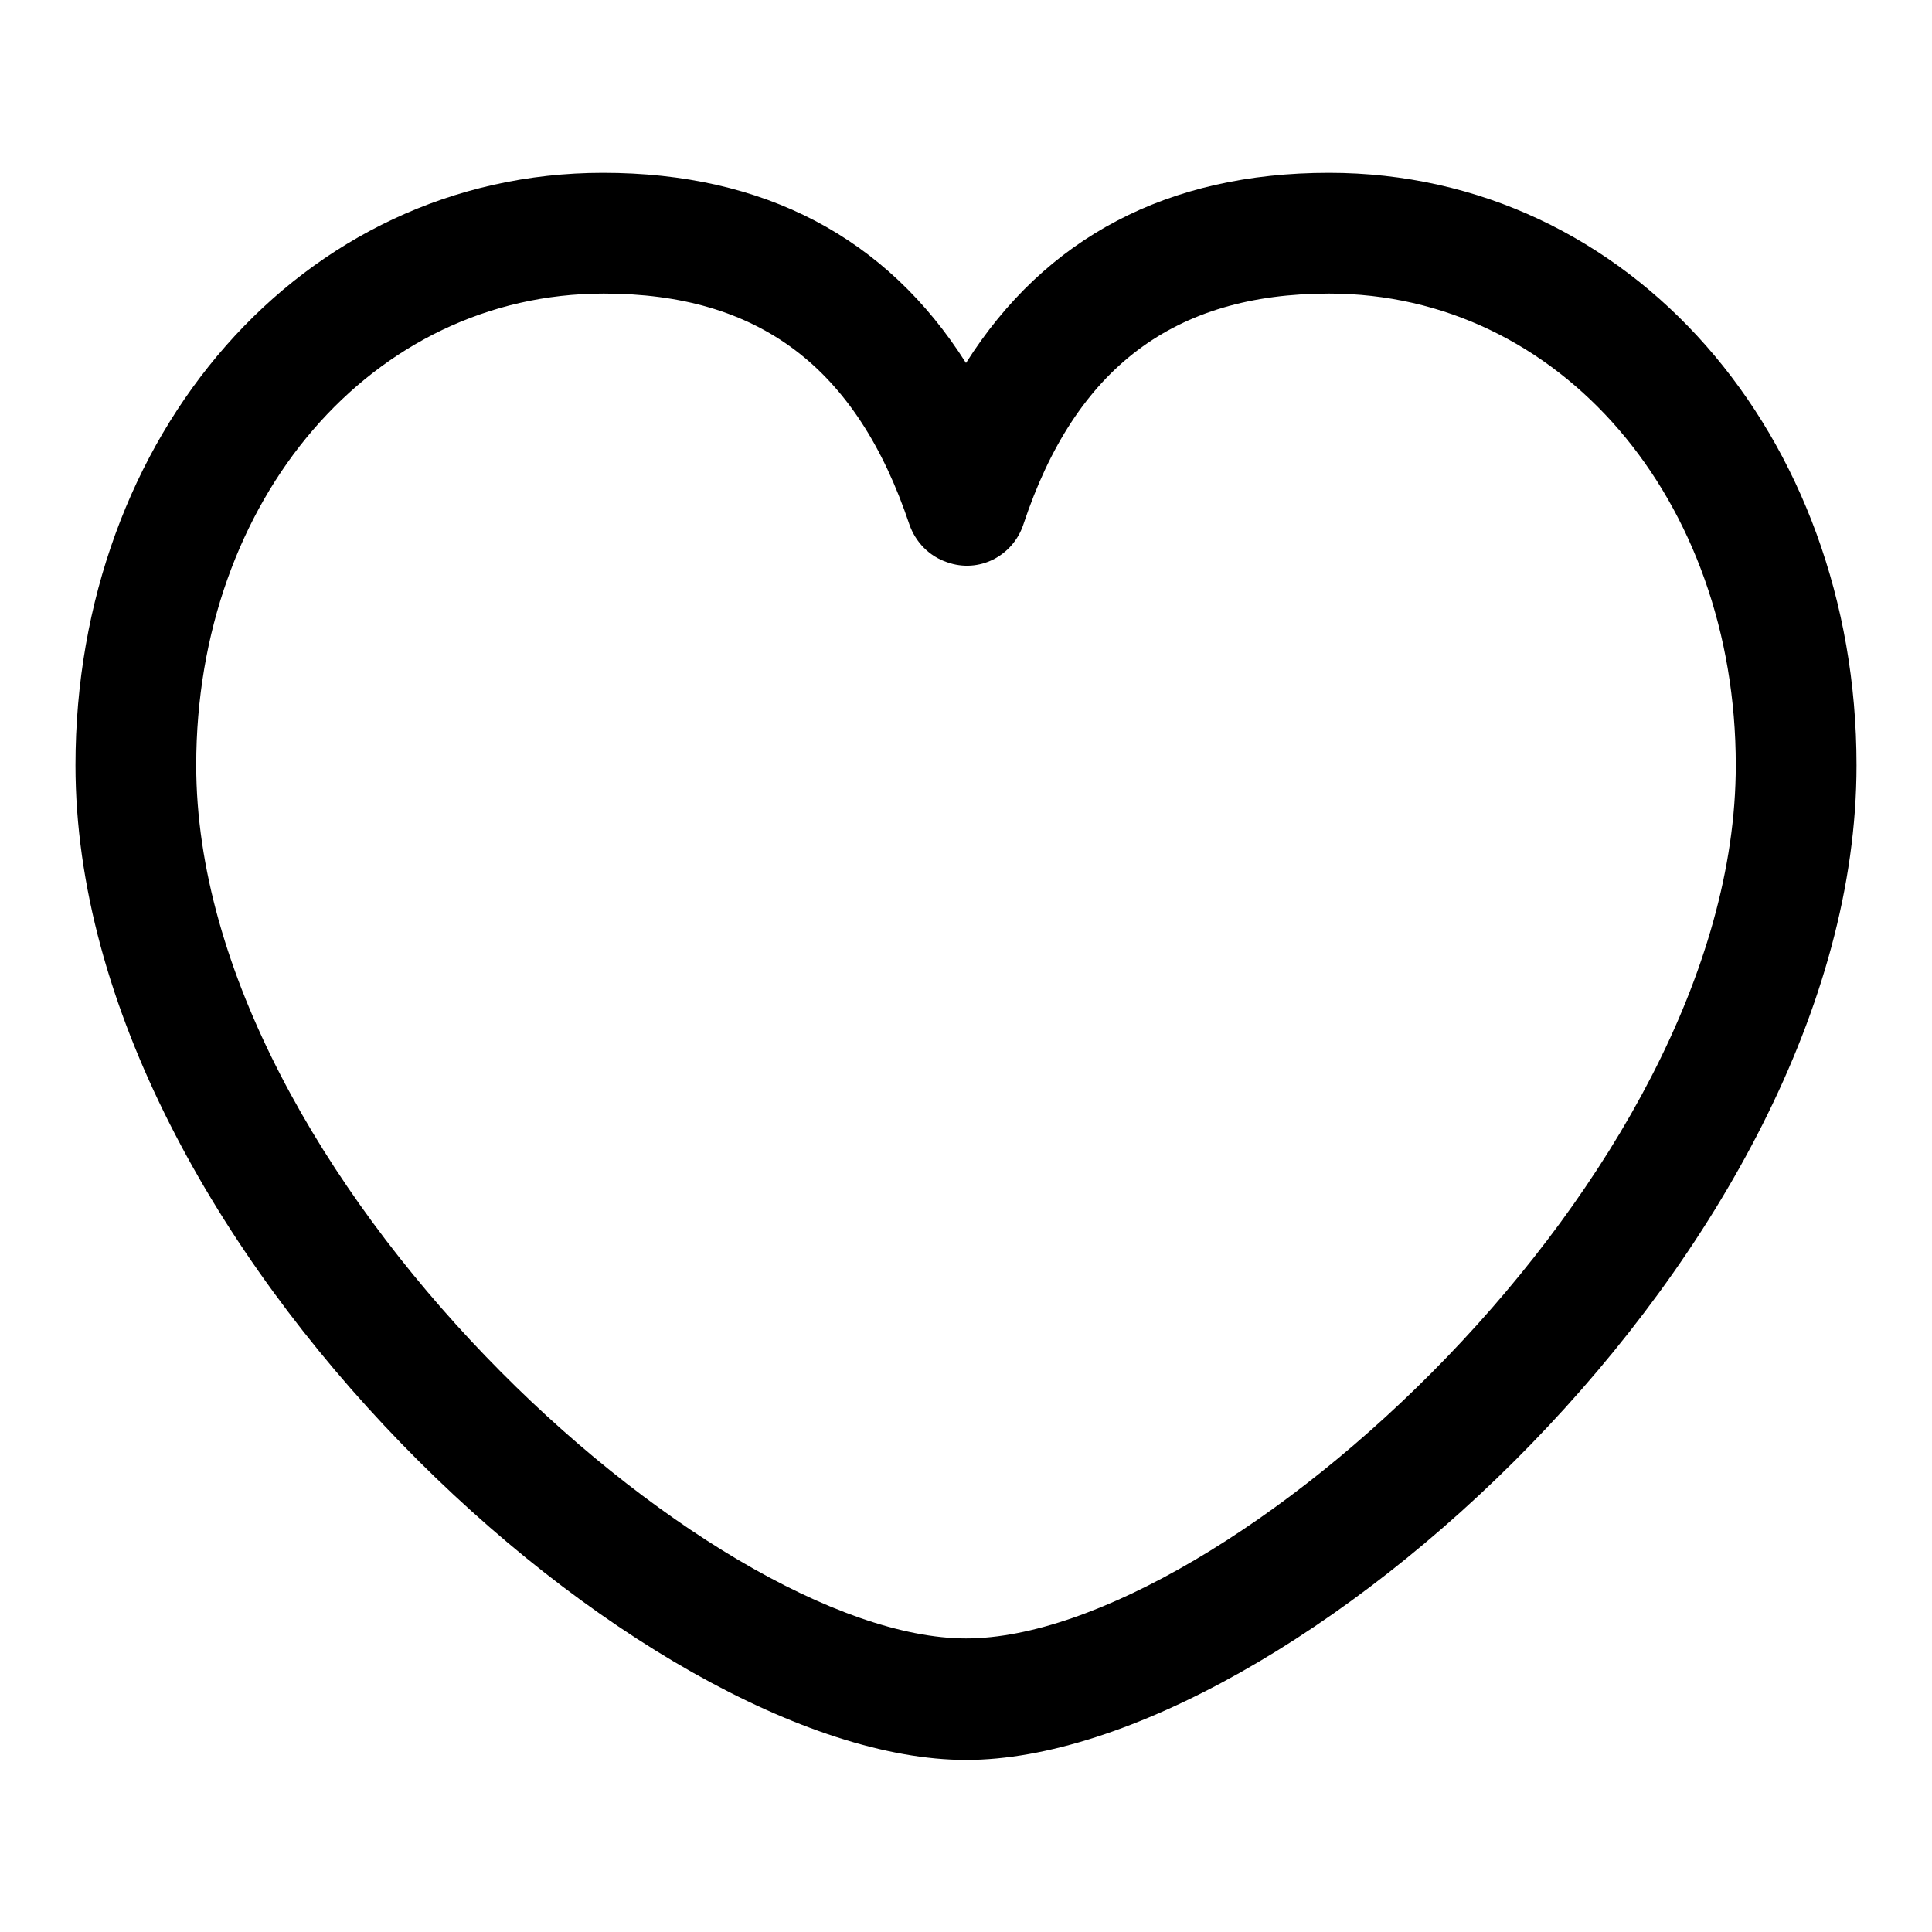 <?xml version="1.0" encoding="utf-8"?>
<!-- Svg Vector Icons : http://www.onlinewebfonts.com/icon -->
<!DOCTYPE svg PUBLIC "-//W3C//DTD SVG 1.1//EN" "http://www.w3.org/Graphics/SVG/1.1/DTD/svg11.dtd">
<svg version="1.1" xmlns="http://www.w3.org/2000/svg" xmlns:xlink="http://www.w3.org/1999/xlink" x="0px" y="0px" viewBox="0 0 256 256" enable-background="new 0 0 256 256" xml:space="preserve">
<g> <path fill="#000000" d="M26,101.4c0,54.5,68.2,115.7,102,115.7c34,0,102-60.9,102-115.7c0-35.2-23.3-62.5-53.9-62.5 c-20.5,0-33.6,9.8-40.5,30.6c-1.4,4.2-5.9,6.5-10.1,5c-2.4-0.8-4.2-2.7-5-5c-7-20.9-20-30.6-40.5-30.6C49.3,38.9,26,66.2,26,101.4 L26,101.4z M176.1,22.9c40,0,69.9,34.9,69.9,78.5c0,64.1-75.6,131.8-118,131.8c-42.3,0-118-68-118-131.8 c0-43.6,29.9-78.5,69.9-78.5c21.4,0,37.6,8.6,48.1,25.2C138.5,31.5,154.7,22.9,176.1,22.9L176.1,22.9z"/></g>
</svg>